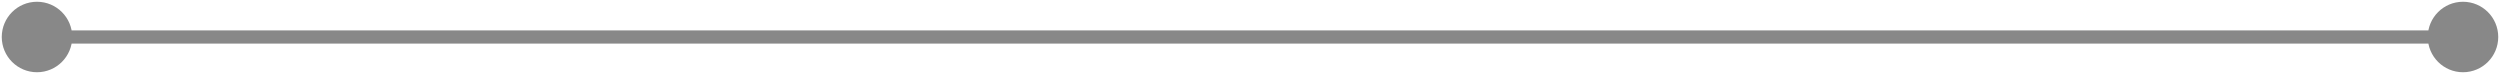 <svg xmlns="http://www.w3.org/2000/svg" width="946" height="28" viewBox="0 0 946 28" fill="none"><path d="M0.667 14C0.667 21.364 6.636 27.333 14 27.333C21.364 27.333 27.333 21.364 27.333 14C27.333 6.636 21.364 0.667 14 0.667C6.636 0.667 0.667 6.636 0.667 14ZM918.667 14C918.667 21.364 924.636 27.333 932 27.333C939.364 27.333 945.333 21.364 945.333 14C945.333 6.636 939.364 0.667 932 0.667C924.636 0.667 918.667 6.636 918.667 14ZM14 16.5L932 16.5L932 11.5L14 11.5L14 16.5Z" fill="#888888"></path></svg>